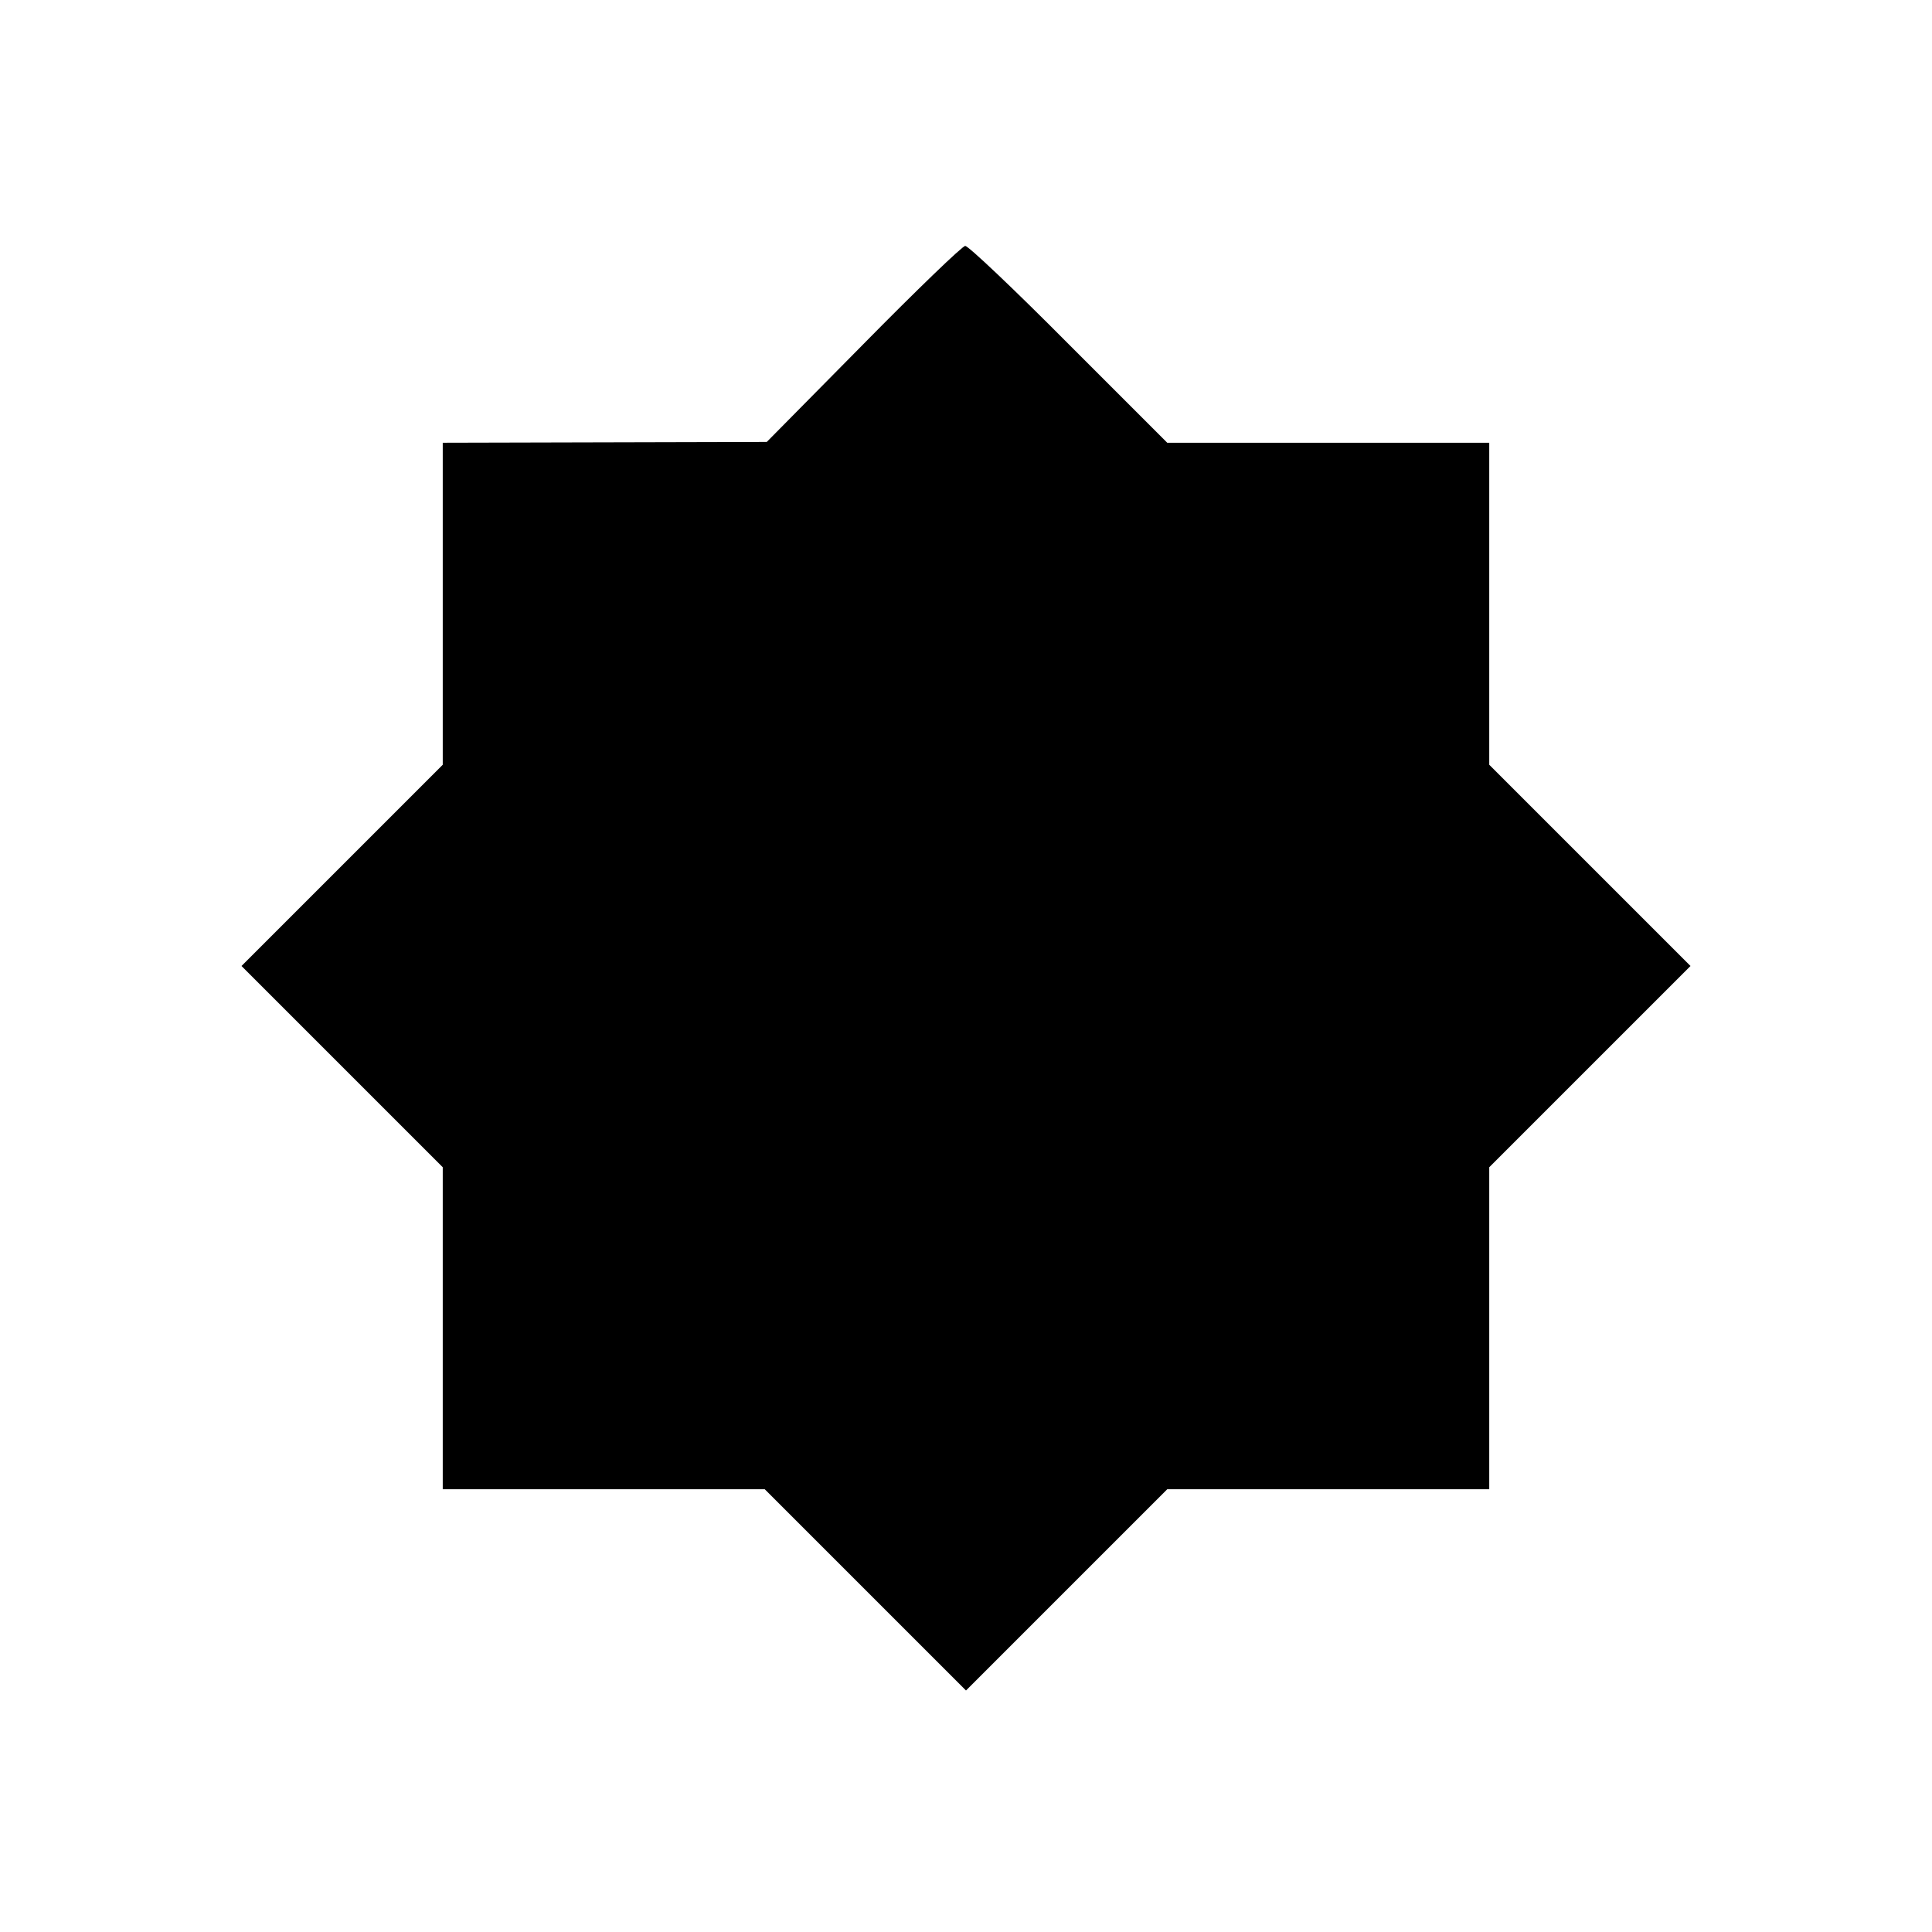 <?xml version="1.0" standalone="no"?>
<!DOCTYPE svg PUBLIC "-//W3C//DTD SVG 20010904//EN"
 "http://www.w3.org/TR/2001/REC-SVG-20010904/DTD/svg10.dtd">
<svg version="1.0" xmlns="http://www.w3.org/2000/svg"
 width="480pt" height="480pt" viewBox="0 0 480 480"
 preserveAspectRatio="xMidYMid meet">
<g transform="translate(0,480) scale(0.1,-0.1)"
fill="#000000" stroke="none">
<path d="M2145 3945 l-240 -243 -402 -1 -403 -1 0 -400 0 -400 -250 -250 -250
-250 250 -250 250 -250 0 -400 0 -400 400 0 400 0 250 -250 250 -250 250 250
250 250 400 0 400 0 0 400 0 400 250 250 250 250 -250 250 -250 250 0 400 0
400 -400 0 -400 0 -245 245 c-134 135 -250 245 -257 244 -7 0 -121 -110 -253
-244z"/>
</g>
</svg>
